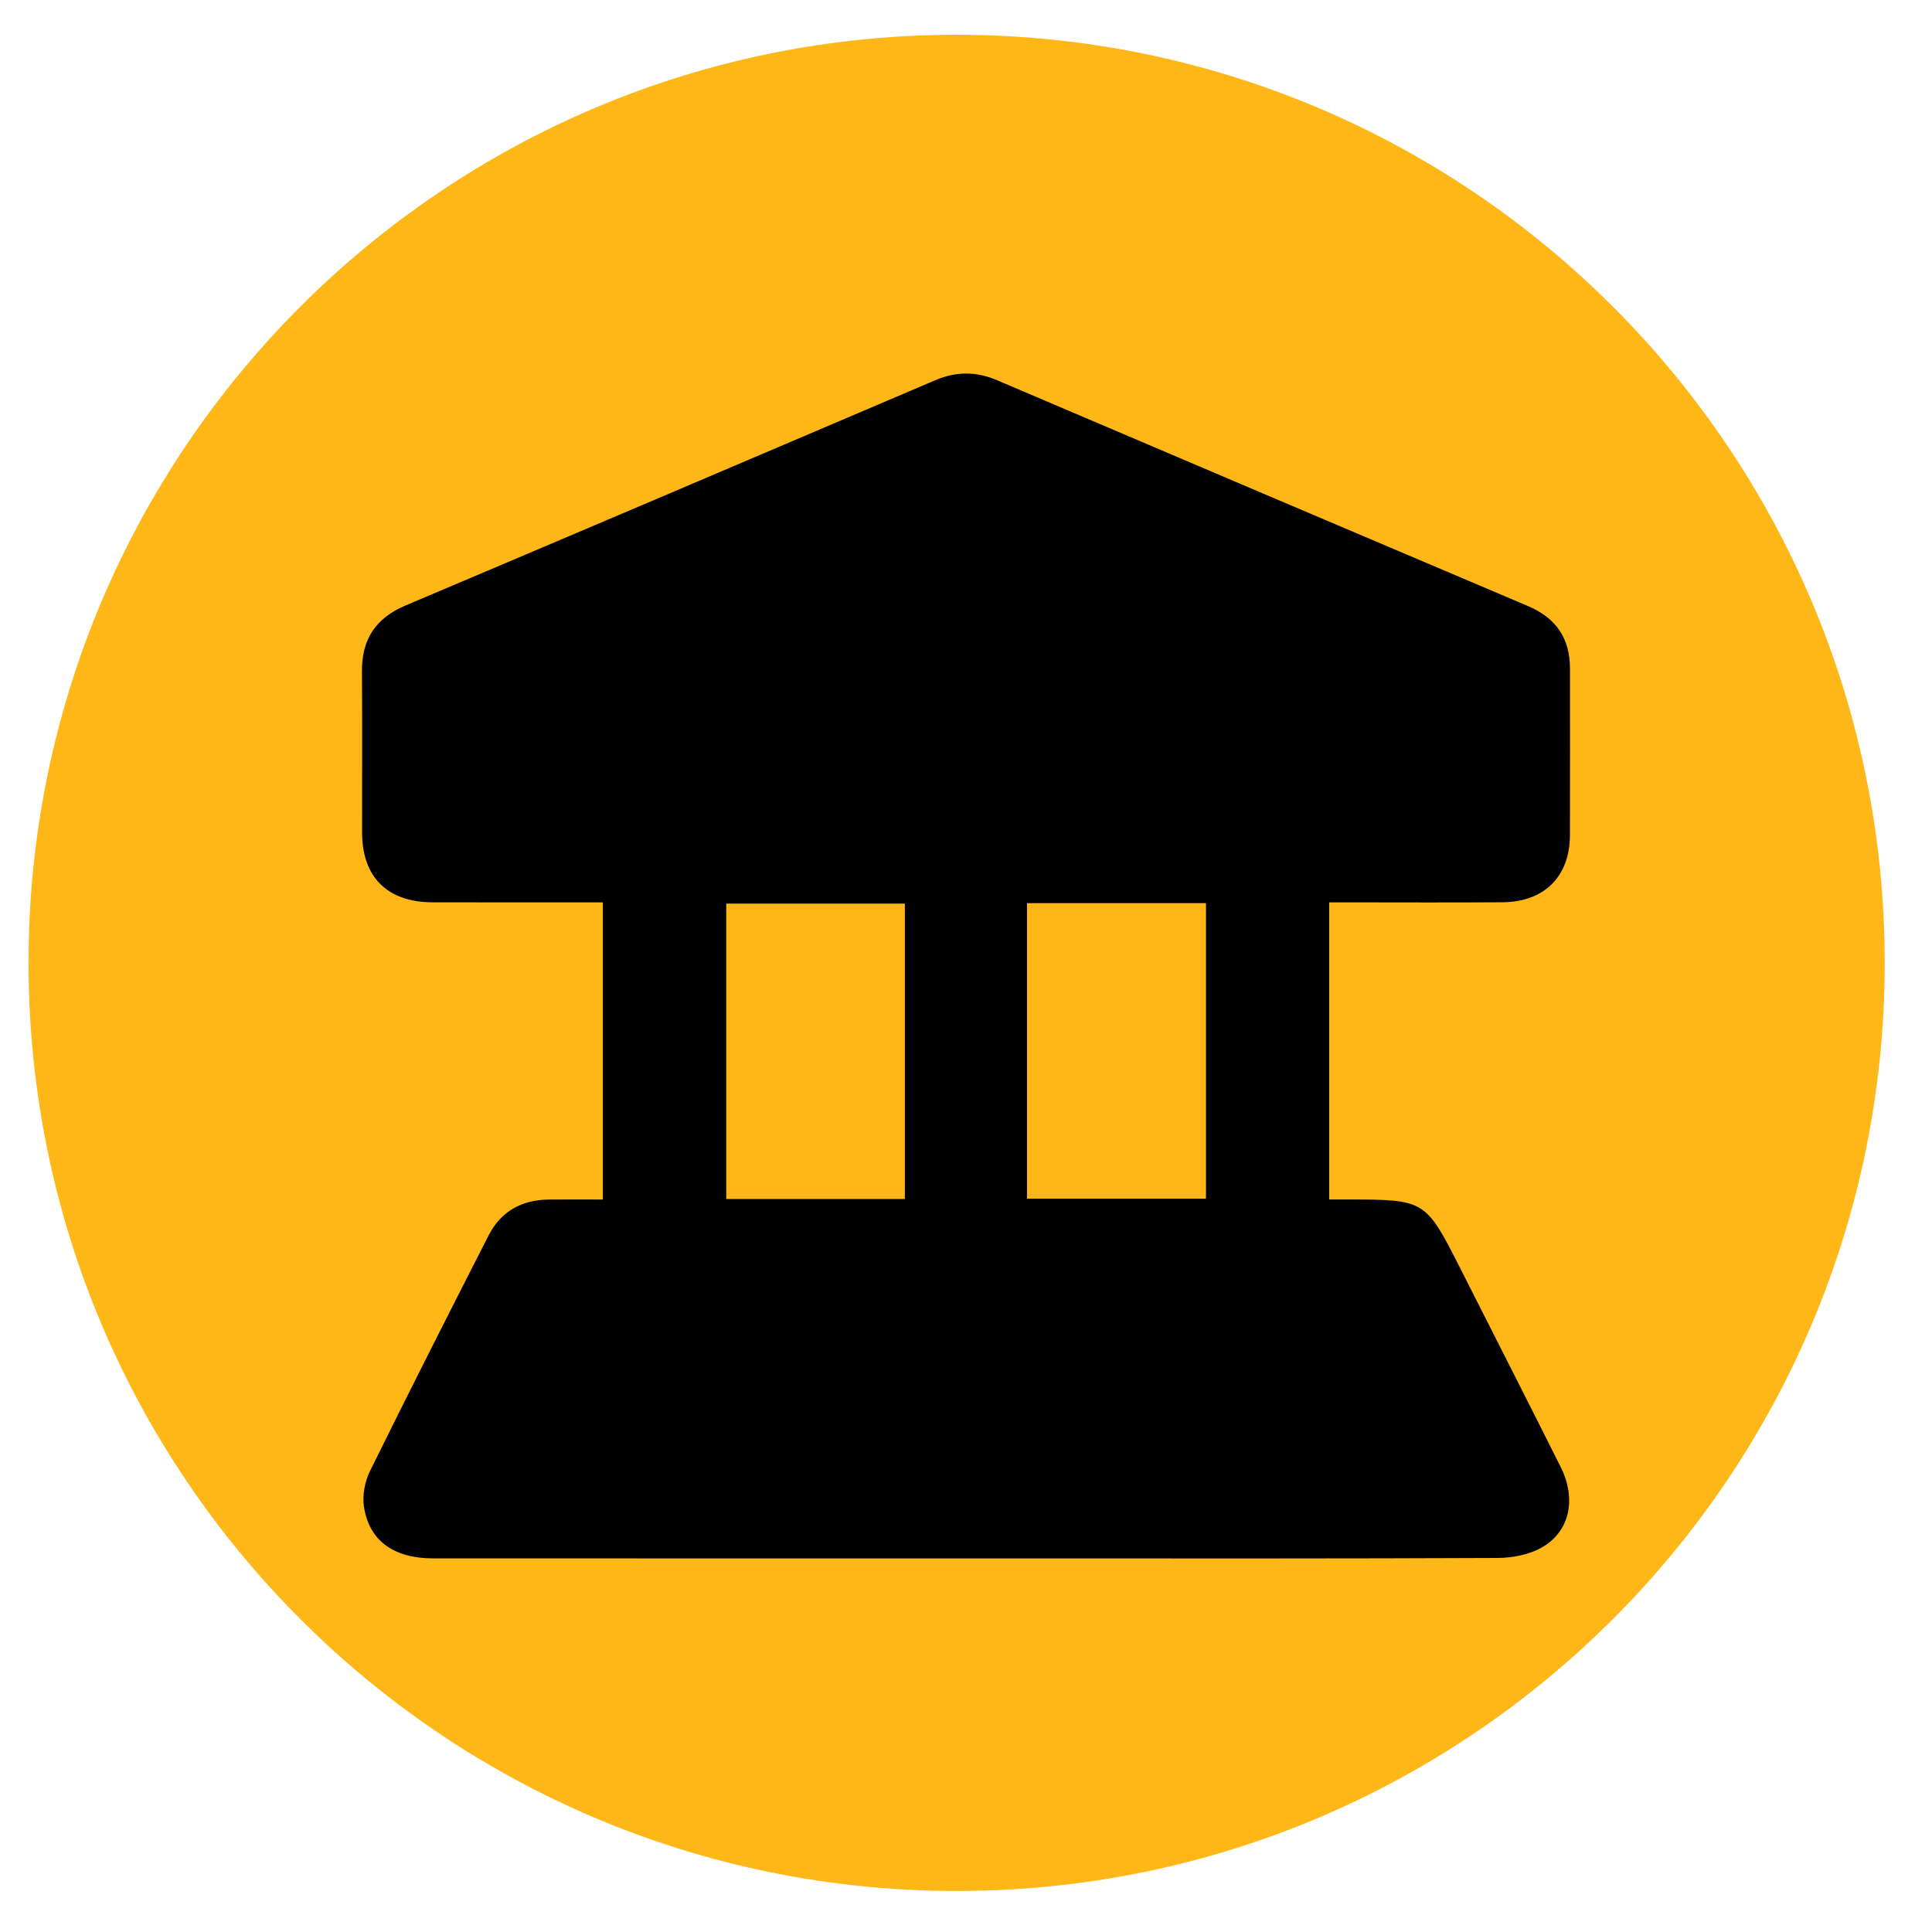 <?xml version="1.0" encoding="UTF-8"?> <!-- Generator: Adobe Illustrator 16.0.0, SVG Export Plug-In . SVG Version: 6.00 Build 0) --> <svg xmlns="http://www.w3.org/2000/svg" xmlns:xlink="http://www.w3.org/1999/xlink" id="Layer_1" x="0px" y="0px" width="83.155px" height="83.155px" viewBox="0 0 83.155 83.155" xml:space="preserve"> <g> <path fill-rule="evenodd" clip-rule="evenodd" fill="#FFB718" d="M41.174,1.497c22.061,0,39.946,17.884,39.946,39.946 c0,22.061-17.885,39.946-39.946,39.946c-22.062,0-39.946-17.885-39.946-39.946C1.228,19.381,19.112,1.497,41.174,1.497z"></path> </g> <g> <path fill-rule="evenodd" clip-rule="evenodd" d="M25.947,51.629c0-4.285,0-8.503,0-12.791c-0.252,0-0.476,0-0.699,0 c-2.214,0-4.428,0.004-6.642-0.002c-1.934-0.005-3.019-1.086-3.021-3.001c-0.003-2.312,0.013-4.624-0.006-6.935 c-0.012-1.373,0.579-2.291,1.873-2.839c7.606-3.218,15.205-6.455,22.801-9.695c0.898-0.384,1.76-0.385,2.659-0.002 c7.616,3.248,15.234,6.489,22.856,9.722c1.216,0.516,1.806,1.399,1.805,2.692c-0.002,2.395,0.007,4.789-0.002,7.183 c-0.007,1.763-1.105,2.86-2.894,2.873c-2.256,0.017-4.511,0.004-6.767,0.004c-0.223,0-0.445,0-0.7,0c0,4.28,0,8.481,0,12.789 c0.266,0,0.525,0,0.786,0c3.354,0.004,3.357,0.005,4.872,2.996c1.438,2.84,2.882,5.676,4.307,8.521 c0.688,1.375,0.394,2.783-0.827,3.467c-0.548,0.309-1.264,0.443-1.905,0.445c-6.642,0.031-13.283,0.02-19.924,0.02 c-8.625,0-17.25,0.002-25.876-0.002c-1.688,0-2.755-0.754-2.978-2.223c-0.075-0.494,0.039-1.088,0.262-1.541 c1.671-3.393,3.384-6.764,5.102-10.135c0.526-1.031,1.417-1.533,2.584-1.545C24.38,51.621,25.147,51.629,25.947,51.629z M38.946,51.607c0-4.282,0-8.5,0-12.716c-2.6,0-5.154,0-7.688,0c0,4.269,0,8.484,0,12.716 C33.839,51.607,36.363,51.607,38.946,51.607z M44.203,51.592c2.611,0,5.148,0,7.704,0c0-4.263,0-8.49,0-12.719 c-2.593,0-5.13,0-7.704,0C44.203,43.121,44.203,47.335,44.203,51.592z"></path> </g> </svg> 
